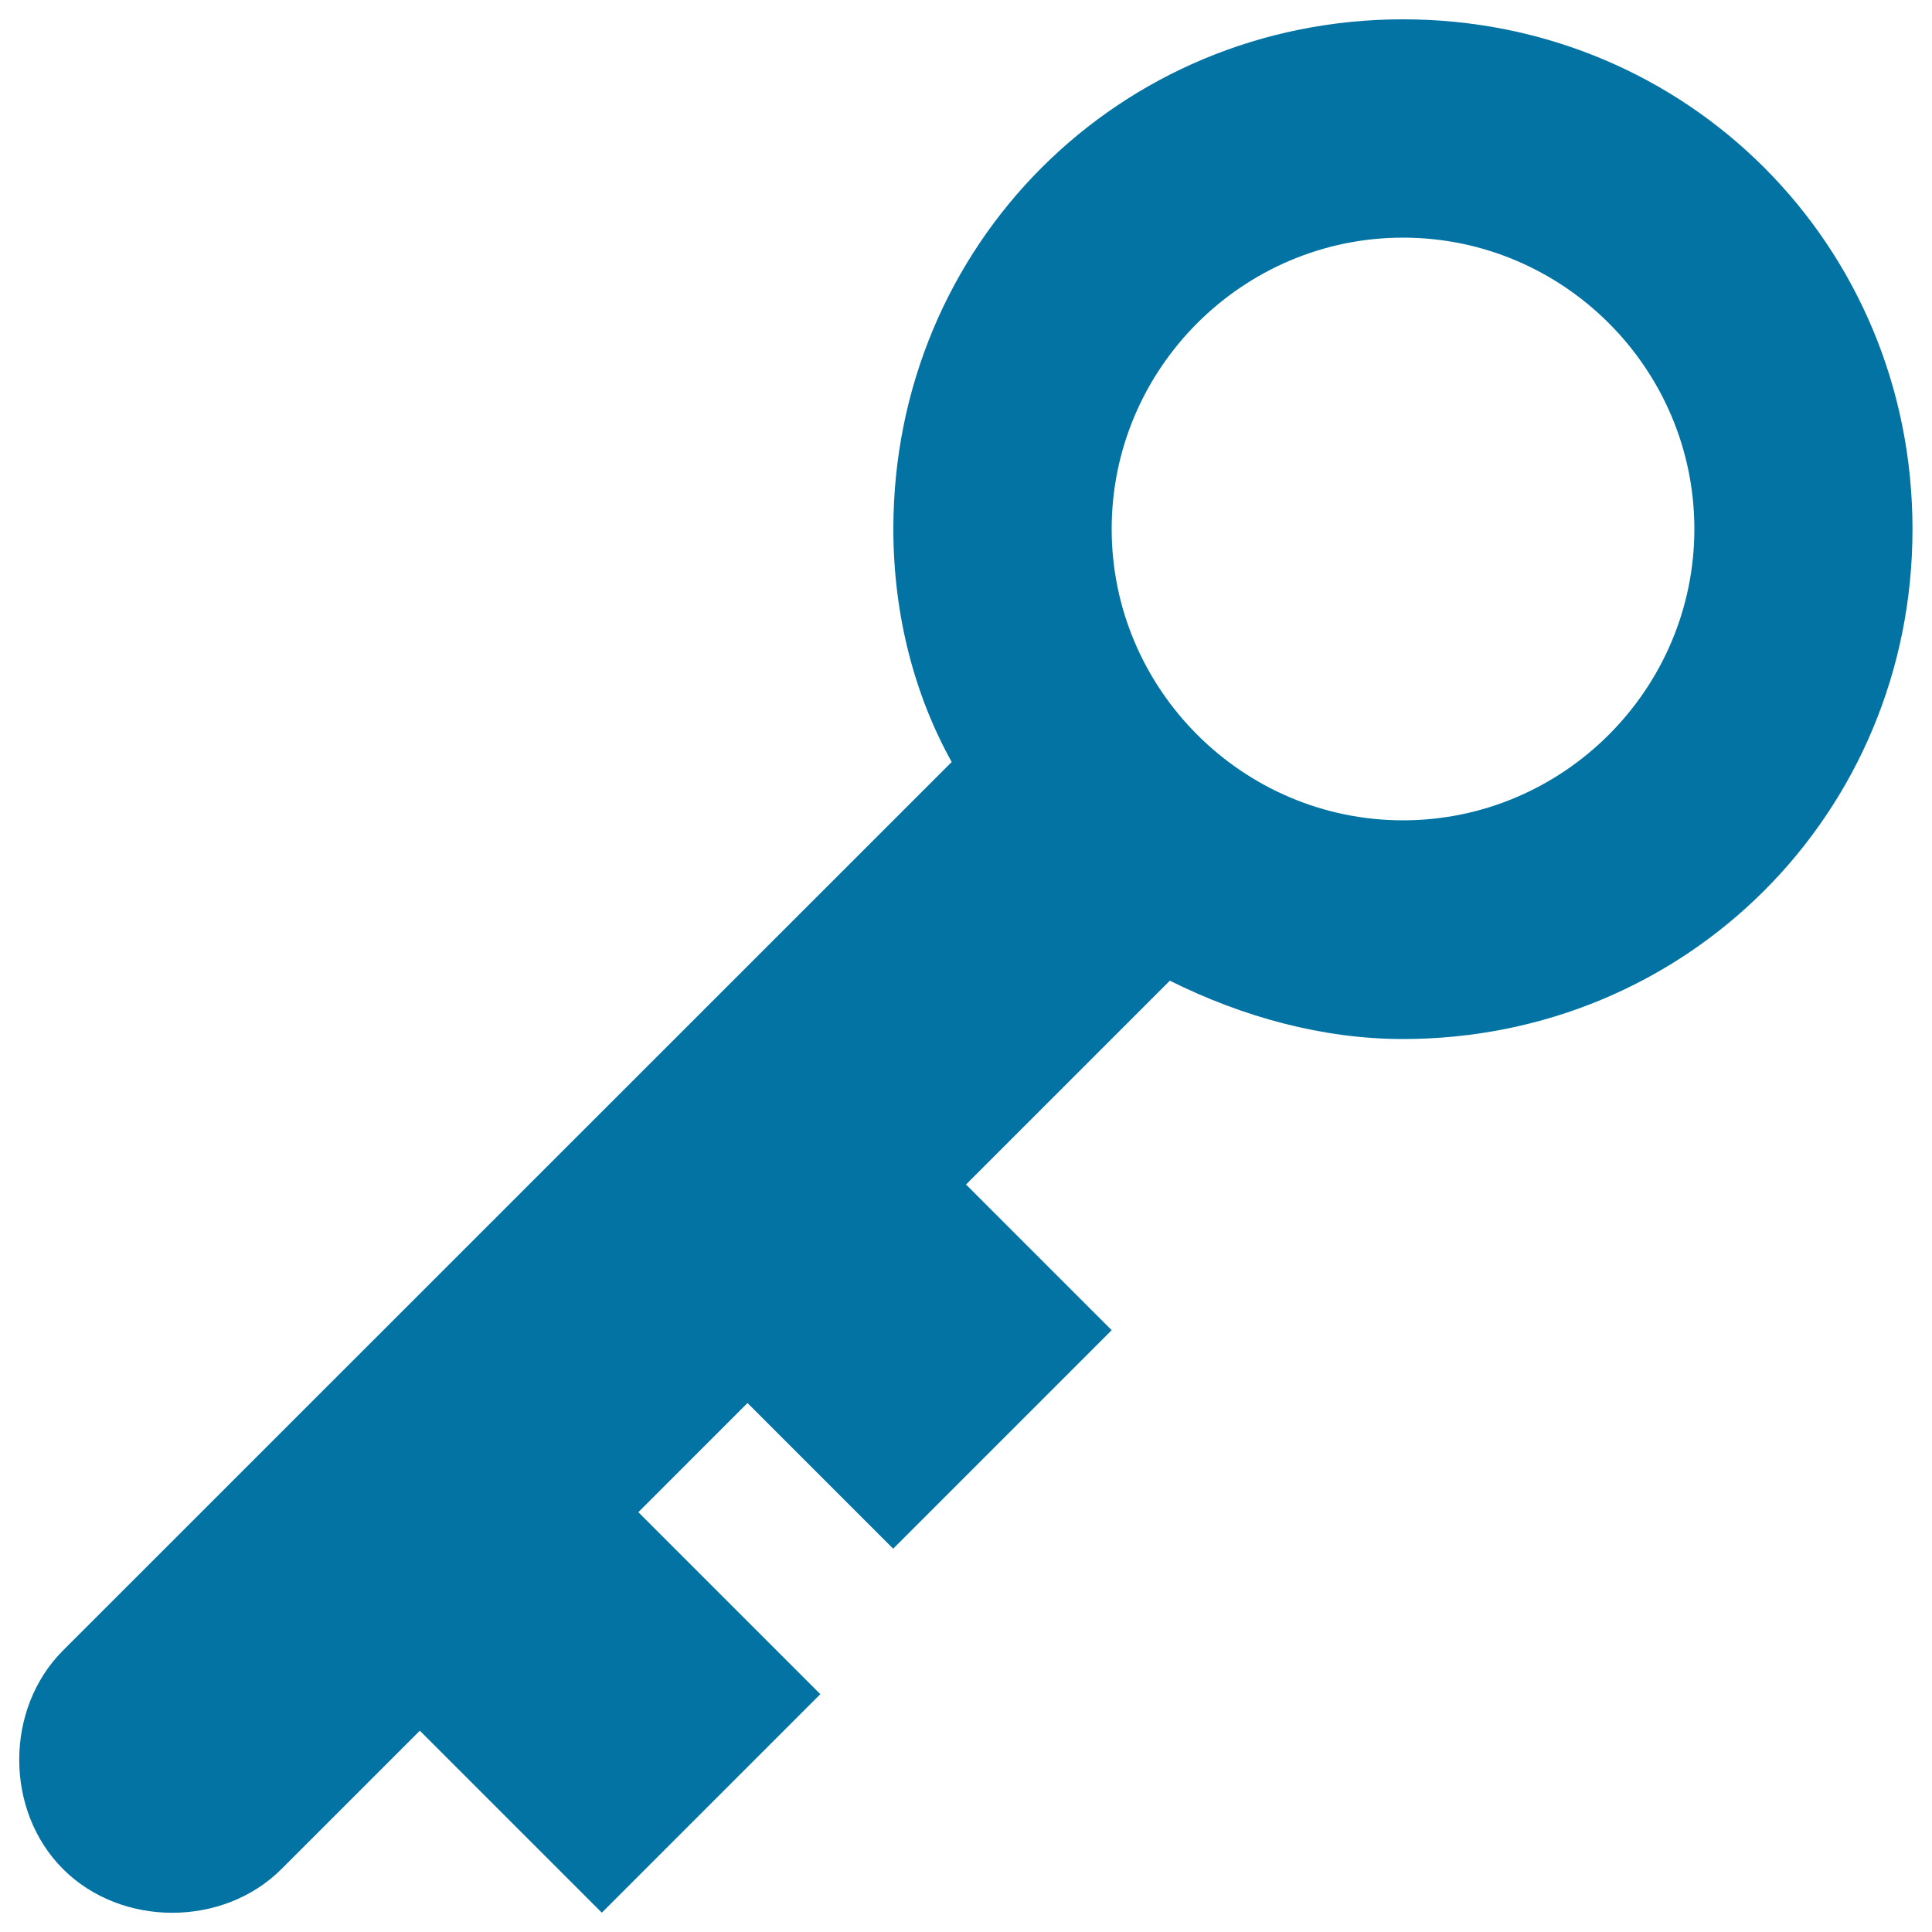 <svg xmlns="http://www.w3.org/2000/svg" viewBox="0 0 1000 1000" style="fill:#0273a2">
<title>Key Silhouette In Diagonal Position SVG icon</title>
<g><g><path d="M32.6,967.4L32.6,967.4L32.6,967.4L32.6,967.4z"/><path d="M726.2,10c-147,0-263.8,116.8-263.8,263.8c0,45.2,11.3,86.7,30.2,120.6L32.6,854.3c-30.2,30.2-30.2,82.9,0,113.1c30.2,30.2,82.9,30.2,113.1,0l71.6-71.6l94.2,94.2l113.1-113.1l-94.2-94.2l56.5-56.5l75.4,75.4l113.1-113.1L500,613.1l105.5-105.5c37.7,18.8,79.2,30.2,120.6,30.2c147,0,263.8-116.8,263.8-263.8C990,126.8,873.2,10,726.2,10z M726.2,424.6c-82.9,0-150.8-67.8-150.8-150.8s67.8-150.8,150.8-150.8s150.8,67.8,150.8,150.8S809.1,424.6,726.2,424.6z"/></g></g>
</svg>